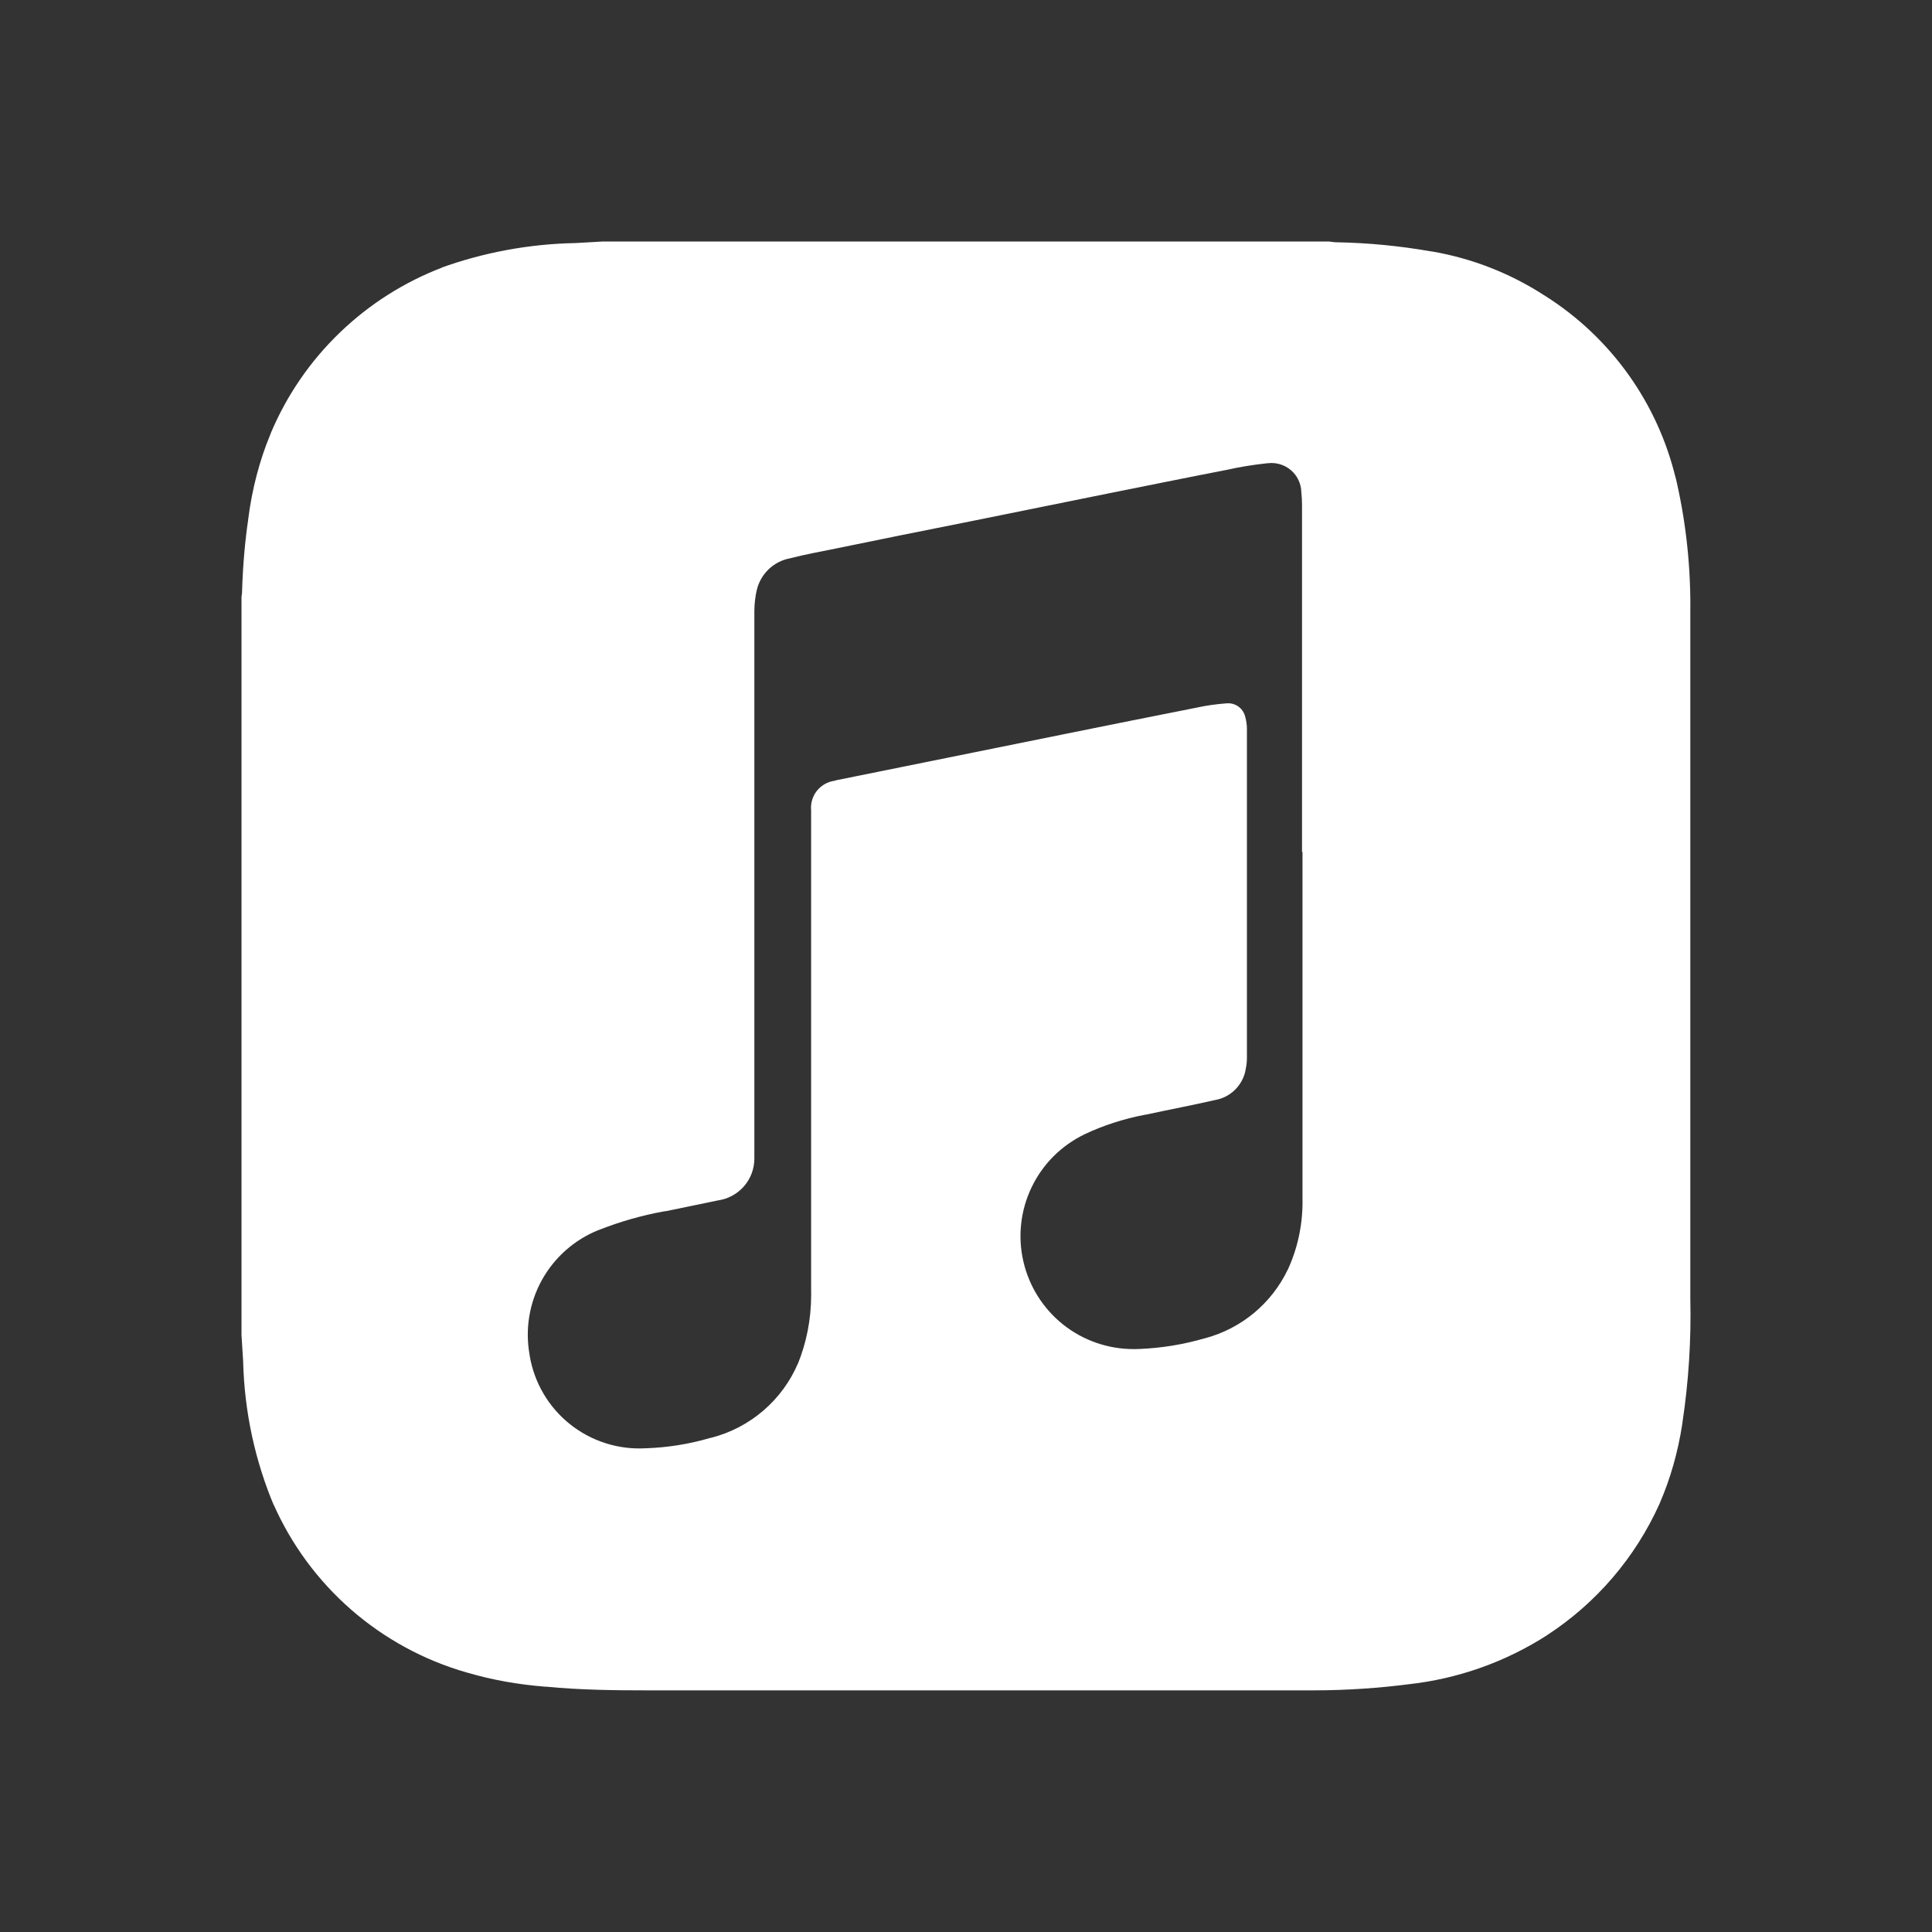 <svg width="42" height="42" viewBox="0 0 42 42" fill="none" xmlns="http://www.w3.org/2000/svg">
<rect x="0" y="0" width="42" height="42" fill="#333333" stroke="none"/>
<path d="M36.746 13.286L36.747 13.159C36.747 12.184 36.632 11.236 36.415 10.329L36.432 10.412C36.041 8.766 35.022 7.339 33.593 6.434L33.567 6.418C32.831 5.942 32.007 5.619 31.143 5.469L31.104 5.464C30.43 5.346 29.749 5.28 29.065 5.267H29.051C28.998 5.267 28.942 5.254 28.888 5.25H13.106C12.907 5.263 12.713 5.272 12.509 5.284C11.505 5.303 10.511 5.487 9.567 5.829L9.631 5.809C8.795 6.126 8.033 6.609 7.389 7.229C6.745 7.848 6.234 8.592 5.887 9.416L5.871 9.459C5.648 9.996 5.481 10.62 5.398 11.27L5.394 11.307C5.327 11.757 5.28 12.293 5.263 12.836V12.857C5.263 12.899 5.254 12.938 5.25 12.979V29.022C5.263 29.206 5.272 29.393 5.285 29.578C5.312 30.709 5.551 31.774 5.963 32.749L5.942 32.693C6.33 33.574 6.908 34.359 7.633 34.992C8.359 35.625 9.215 36.091 10.14 36.357L10.186 36.369C10.681 36.515 11.258 36.621 11.854 36.667L11.883 36.668C12.611 36.738 13.34 36.747 14.071 36.747H28.544C29.271 36.747 29.987 36.698 30.688 36.606L30.605 36.616C31.691 36.499 32.734 36.129 33.651 35.536L33.623 35.553C34.697 34.856 35.548 33.864 36.074 32.697L36.091 32.655C36.309 32.152 36.478 31.567 36.571 30.958L36.576 30.917C36.71 30.027 36.767 29.127 36.746 28.227V13.29V13.286ZM28.315 18.523V26.019L28.316 26.128C28.316 26.662 28.198 27.17 27.985 27.624L27.994 27.602C27.82 27.966 27.568 28.288 27.257 28.546C26.946 28.803 26.583 28.99 26.192 29.094L26.173 29.098C25.72 29.229 25.253 29.305 24.782 29.325H24.768C24.73 29.328 24.687 29.328 24.642 29.328C24.086 29.328 23.546 29.14 23.111 28.794C22.676 28.447 22.371 27.963 22.247 27.421C22.122 26.879 22.186 26.31 22.427 25.809C22.668 25.307 23.072 24.903 23.573 24.661L23.587 24.654C23.972 24.471 24.421 24.323 24.888 24.234L24.923 24.229C25.419 24.121 25.918 24.028 26.412 23.914C26.579 23.886 26.734 23.806 26.854 23.685C26.974 23.564 27.054 23.409 27.081 23.241V23.237C27.099 23.155 27.108 23.072 27.107 22.989V15.839C27.106 15.754 27.094 15.671 27.072 15.589L27.073 15.596C27.055 15.506 27.006 15.425 26.933 15.368C26.86 15.312 26.77 15.284 26.678 15.289C26.444 15.306 26.233 15.336 26.024 15.381L26.056 15.375C25.058 15.572 24.061 15.772 23.064 15.974L18.208 16.956C18.187 16.956 18.166 16.969 18.145 16.973C17.992 16.993 17.854 17.072 17.758 17.192C17.663 17.312 17.618 17.465 17.633 17.618V17.616V28.025L17.634 28.149C17.634 28.685 17.53 29.195 17.34 29.661L17.349 29.634C17.181 30.03 16.923 30.383 16.596 30.664C16.269 30.945 15.882 31.147 15.465 31.255L15.445 31.258C14.989 31.392 14.519 31.468 14.045 31.484H14.034C13.44 31.518 12.855 31.331 12.39 30.96C11.925 30.589 11.614 30.059 11.515 29.472L11.514 29.458C11.412 28.901 11.505 28.327 11.778 27.831C12.051 27.336 12.487 26.95 13.012 26.74L13.029 26.735C13.483 26.555 13.955 26.421 14.436 26.334L14.483 26.328C14.86 26.249 15.238 26.175 15.612 26.095C15.83 26.064 16.03 25.954 16.175 25.787C16.32 25.62 16.399 25.407 16.399 25.186V25.157V25.158V13.294C16.399 13.125 16.419 12.96 16.457 12.803L16.454 12.818C16.496 12.648 16.585 12.495 16.711 12.374C16.837 12.254 16.995 12.172 17.166 12.139L17.171 12.138C17.506 12.051 17.847 11.991 18.187 11.921C19.149 11.724 20.111 11.527 21.074 11.338L24.053 10.735C24.933 10.559 25.812 10.38 26.691 10.21C26.929 10.155 27.225 10.106 27.527 10.073L27.563 10.07C27.653 10.059 27.744 10.067 27.831 10.094C27.918 10.12 27.998 10.165 28.067 10.224C28.136 10.284 28.191 10.357 28.229 10.439C28.268 10.521 28.288 10.611 28.29 10.702C28.3 10.79 28.305 10.891 28.305 10.993V18.517L28.315 18.523Z" fill="white"/>
</svg>
